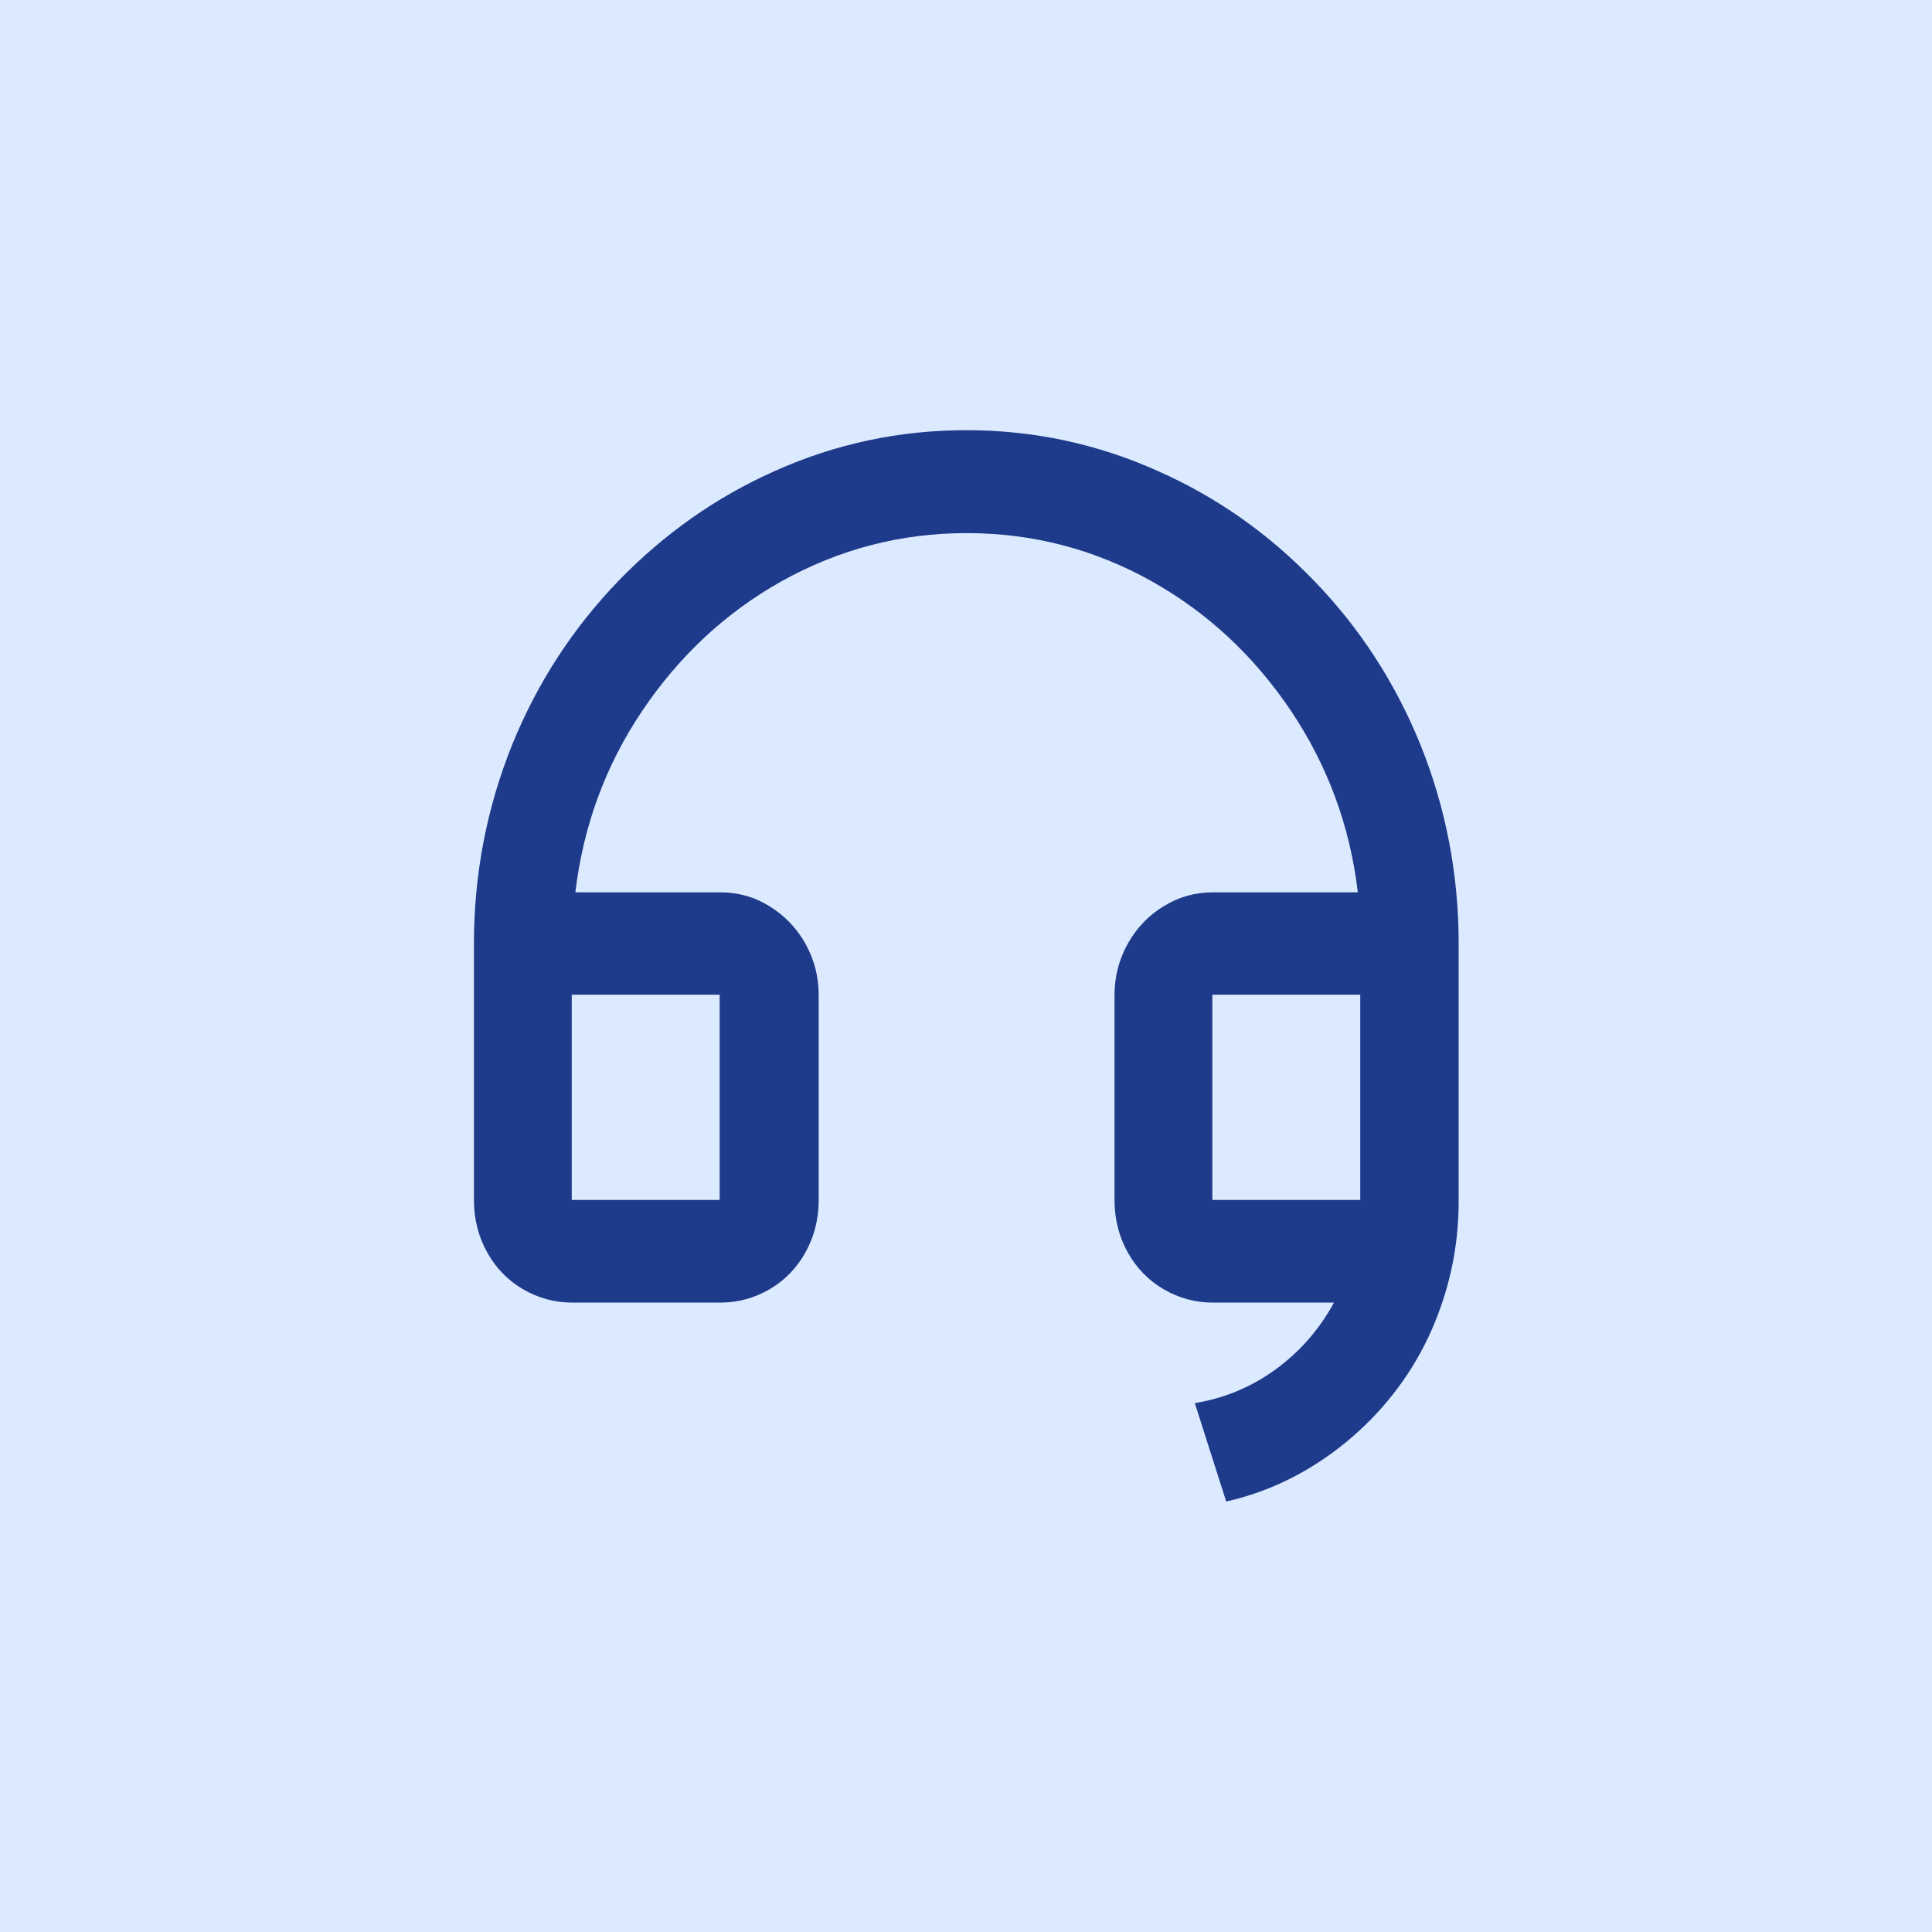 <svg xmlns="http://www.w3.org/2000/svg" id="_&#x30EC;&#x30A4;&#x30E4;&#x30FC;_1" viewBox="0 0 64 64"><rect width="64" height="64" fill="#dbeafe"></rect><path d="M48.32,39.79c0,1.59-.34,3.09-1.01,4.52-.65,1.36-1.57,2.52-2.74,3.48-1.18.96-2.49,1.62-3.95,1.95l-1.04-3.26c.98-.16,1.87-.53,2.68-1.12.81-.59,1.45-1.33,1.93-2.21h-4.01c-.59,0-1.13-.15-1.63-.44-.5-.29-.9-.7-1.19-1.22-.29-.52-.44-1.1-.44-1.73v-6.8c0-.61.15-1.18.44-1.7.29-.52.69-.94,1.19-1.24.5-.31,1.04-.46,1.63-.46h4.8c-.26-2.2-1-4.2-2.22-6.02-1.22-1.81-2.75-3.24-4.6-4.28-1.91-1.07-3.96-1.6-6.14-1.6s-4.22.53-6.14,1.6c-1.85,1.04-3.38,2.47-4.6,4.28-1.22,1.81-1.96,3.82-2.22,6.02h4.8c.59,0,1.13.15,1.63.46.5.31.9.72,1.19,1.24.29.52.44,1.09.44,1.7v6.8c0,.63-.15,1.21-.44,1.73-.29.52-.69.93-1.19,1.22-.5.29-1.04.44-1.63.44h-4.9c-.59,0-1.13-.15-1.63-.44-.5-.29-.9-.7-1.19-1.22-.29-.52-.44-1.1-.44-1.73v-8.5c0-2.29.42-4.49,1.27-6.6.83-2.04,2-3.84,3.51-5.41,1.51-1.56,3.24-2.78,5.17-3.64,2.02-.91,4.15-1.36,6.36-1.36s4.34.45,6.36,1.36c1.94.86,3.66,2.07,5.17,3.64,1.51,1.56,2.68,3.37,3.51,5.41.85,2.11,1.27,4.31,1.27,6.6v8.53ZM45.06,39.75v-6.8h-4.9v6.8h4.9ZM18.94,32.95v6.8h4.9v-6.8h-4.9Z" fill="#1e3a8a"></path></svg>